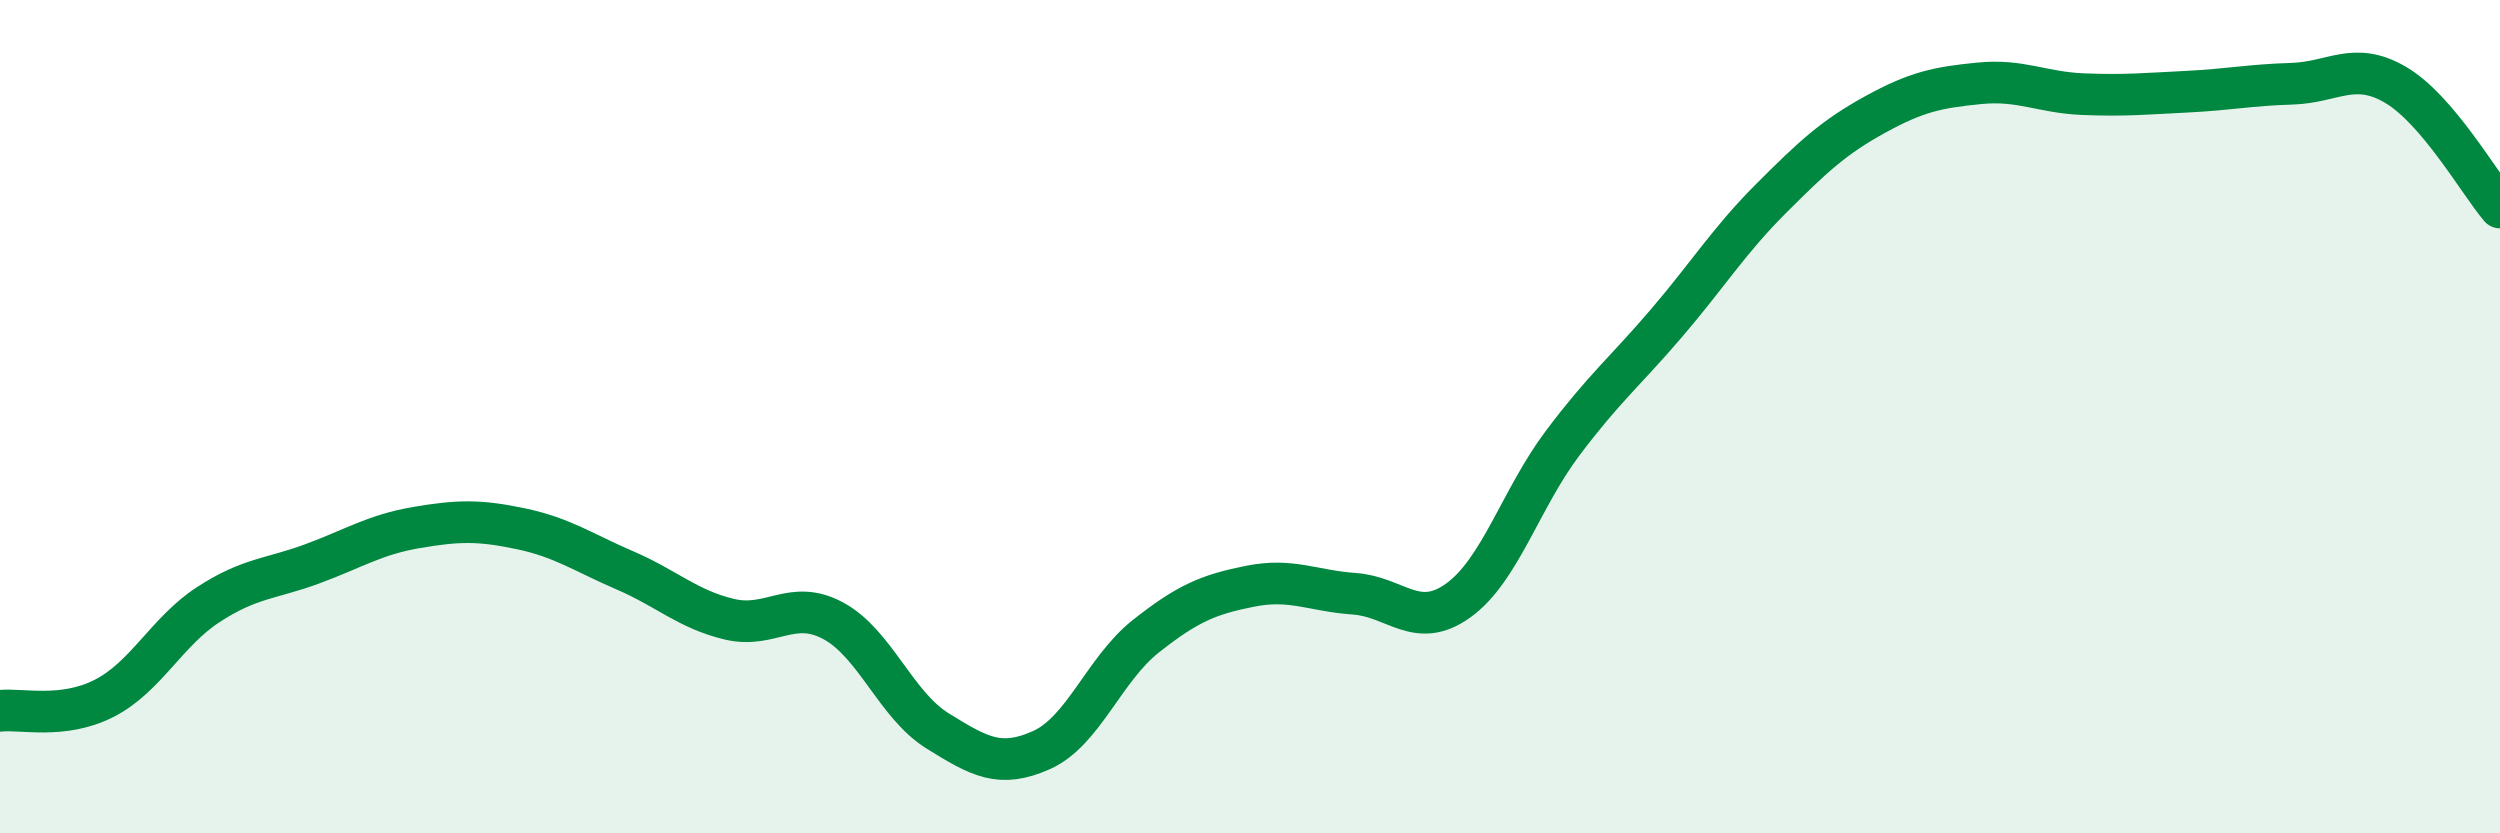 
    <svg width="60" height="20" viewBox="0 0 60 20" xmlns="http://www.w3.org/2000/svg">
      <path
        d="M 0,17.06 C 0.5,17 1.5,17.27 2.5,16.76 C 3.5,16.25 4,15.16 5,14.51 C 6,13.86 6.5,13.9 7.5,13.53 C 8.5,13.16 9,12.83 10,12.66 C 11,12.49 11.5,12.48 12.5,12.69 C 13.5,12.9 14,13.26 15,13.69 C 16,14.12 16.5,14.62 17.5,14.86 C 18.5,15.1 19,14.36 20,14.9 C 21,15.44 21.5,16.92 22.5,17.54 C 23.5,18.16 24,18.45 25,18 C 26,17.55 26.5,16.06 27.5,15.27 C 28.5,14.48 29,14.27 30,14.07 C 31,13.87 31.5,14.18 32.5,14.25 C 33.5,14.32 34,15.13 35,14.41 C 36,13.69 36.5,11.97 37.5,10.64 C 38.5,9.31 39,8.92 40,7.75 C 41,6.58 41.5,5.77 42.5,4.77 C 43.5,3.77 44,3.3 45,2.75 C 46,2.2 46.5,2.1 47.5,2 C 48.5,1.9 49,2.22 50,2.26 C 51,2.3 51.5,2.25 52.5,2.2 C 53.5,2.15 54,2.04 55,2.01 C 56,1.98 56.5,1.45 57.5,2.04 C 58.5,2.63 59.5,4.39 60,4.98L60 20L0 20Z"
        fill="#008740"
        opacity="0.1"
        stroke-linecap="round"
        stroke-linejoin="round"
      />
      <path
        d="M 0,17.06 C 0.5,17 1.5,17.27 2.5,16.76 C 3.5,16.25 4,15.16 5,14.51 C 6,13.86 6.5,13.9 7.5,13.53 C 8.5,13.16 9,12.83 10,12.66 C 11,12.49 11.5,12.48 12.5,12.69 C 13.5,12.9 14,13.26 15,13.69 C 16,14.12 16.5,14.62 17.5,14.86 C 18.5,15.1 19,14.36 20,14.9 C 21,15.44 21.5,16.92 22.5,17.54 C 23.5,18.16 24,18.45 25,18 C 26,17.55 26.5,16.06 27.5,15.27 C 28.5,14.48 29,14.27 30,14.07 C 31,13.87 31.5,14.18 32.5,14.25 C 33.5,14.32 34,15.13 35,14.41 C 36,13.69 36.5,11.97 37.5,10.64 C 38.5,9.31 39,8.92 40,7.75 C 41,6.58 41.5,5.77 42.5,4.77 C 43.5,3.77 44,3.3 45,2.75 C 46,2.2 46.5,2.1 47.5,2 C 48.5,1.9 49,2.22 50,2.26 C 51,2.3 51.5,2.25 52.5,2.2 C 53.5,2.15 54,2.04 55,2.01 C 56,1.98 56.5,1.45 57.5,2.04 C 58.5,2.63 59.5,4.39 60,4.98"
        stroke="#008740"
        stroke-width="1"
        fill="none"
        stroke-linecap="round"
        stroke-linejoin="round"
      />
    </svg>
  